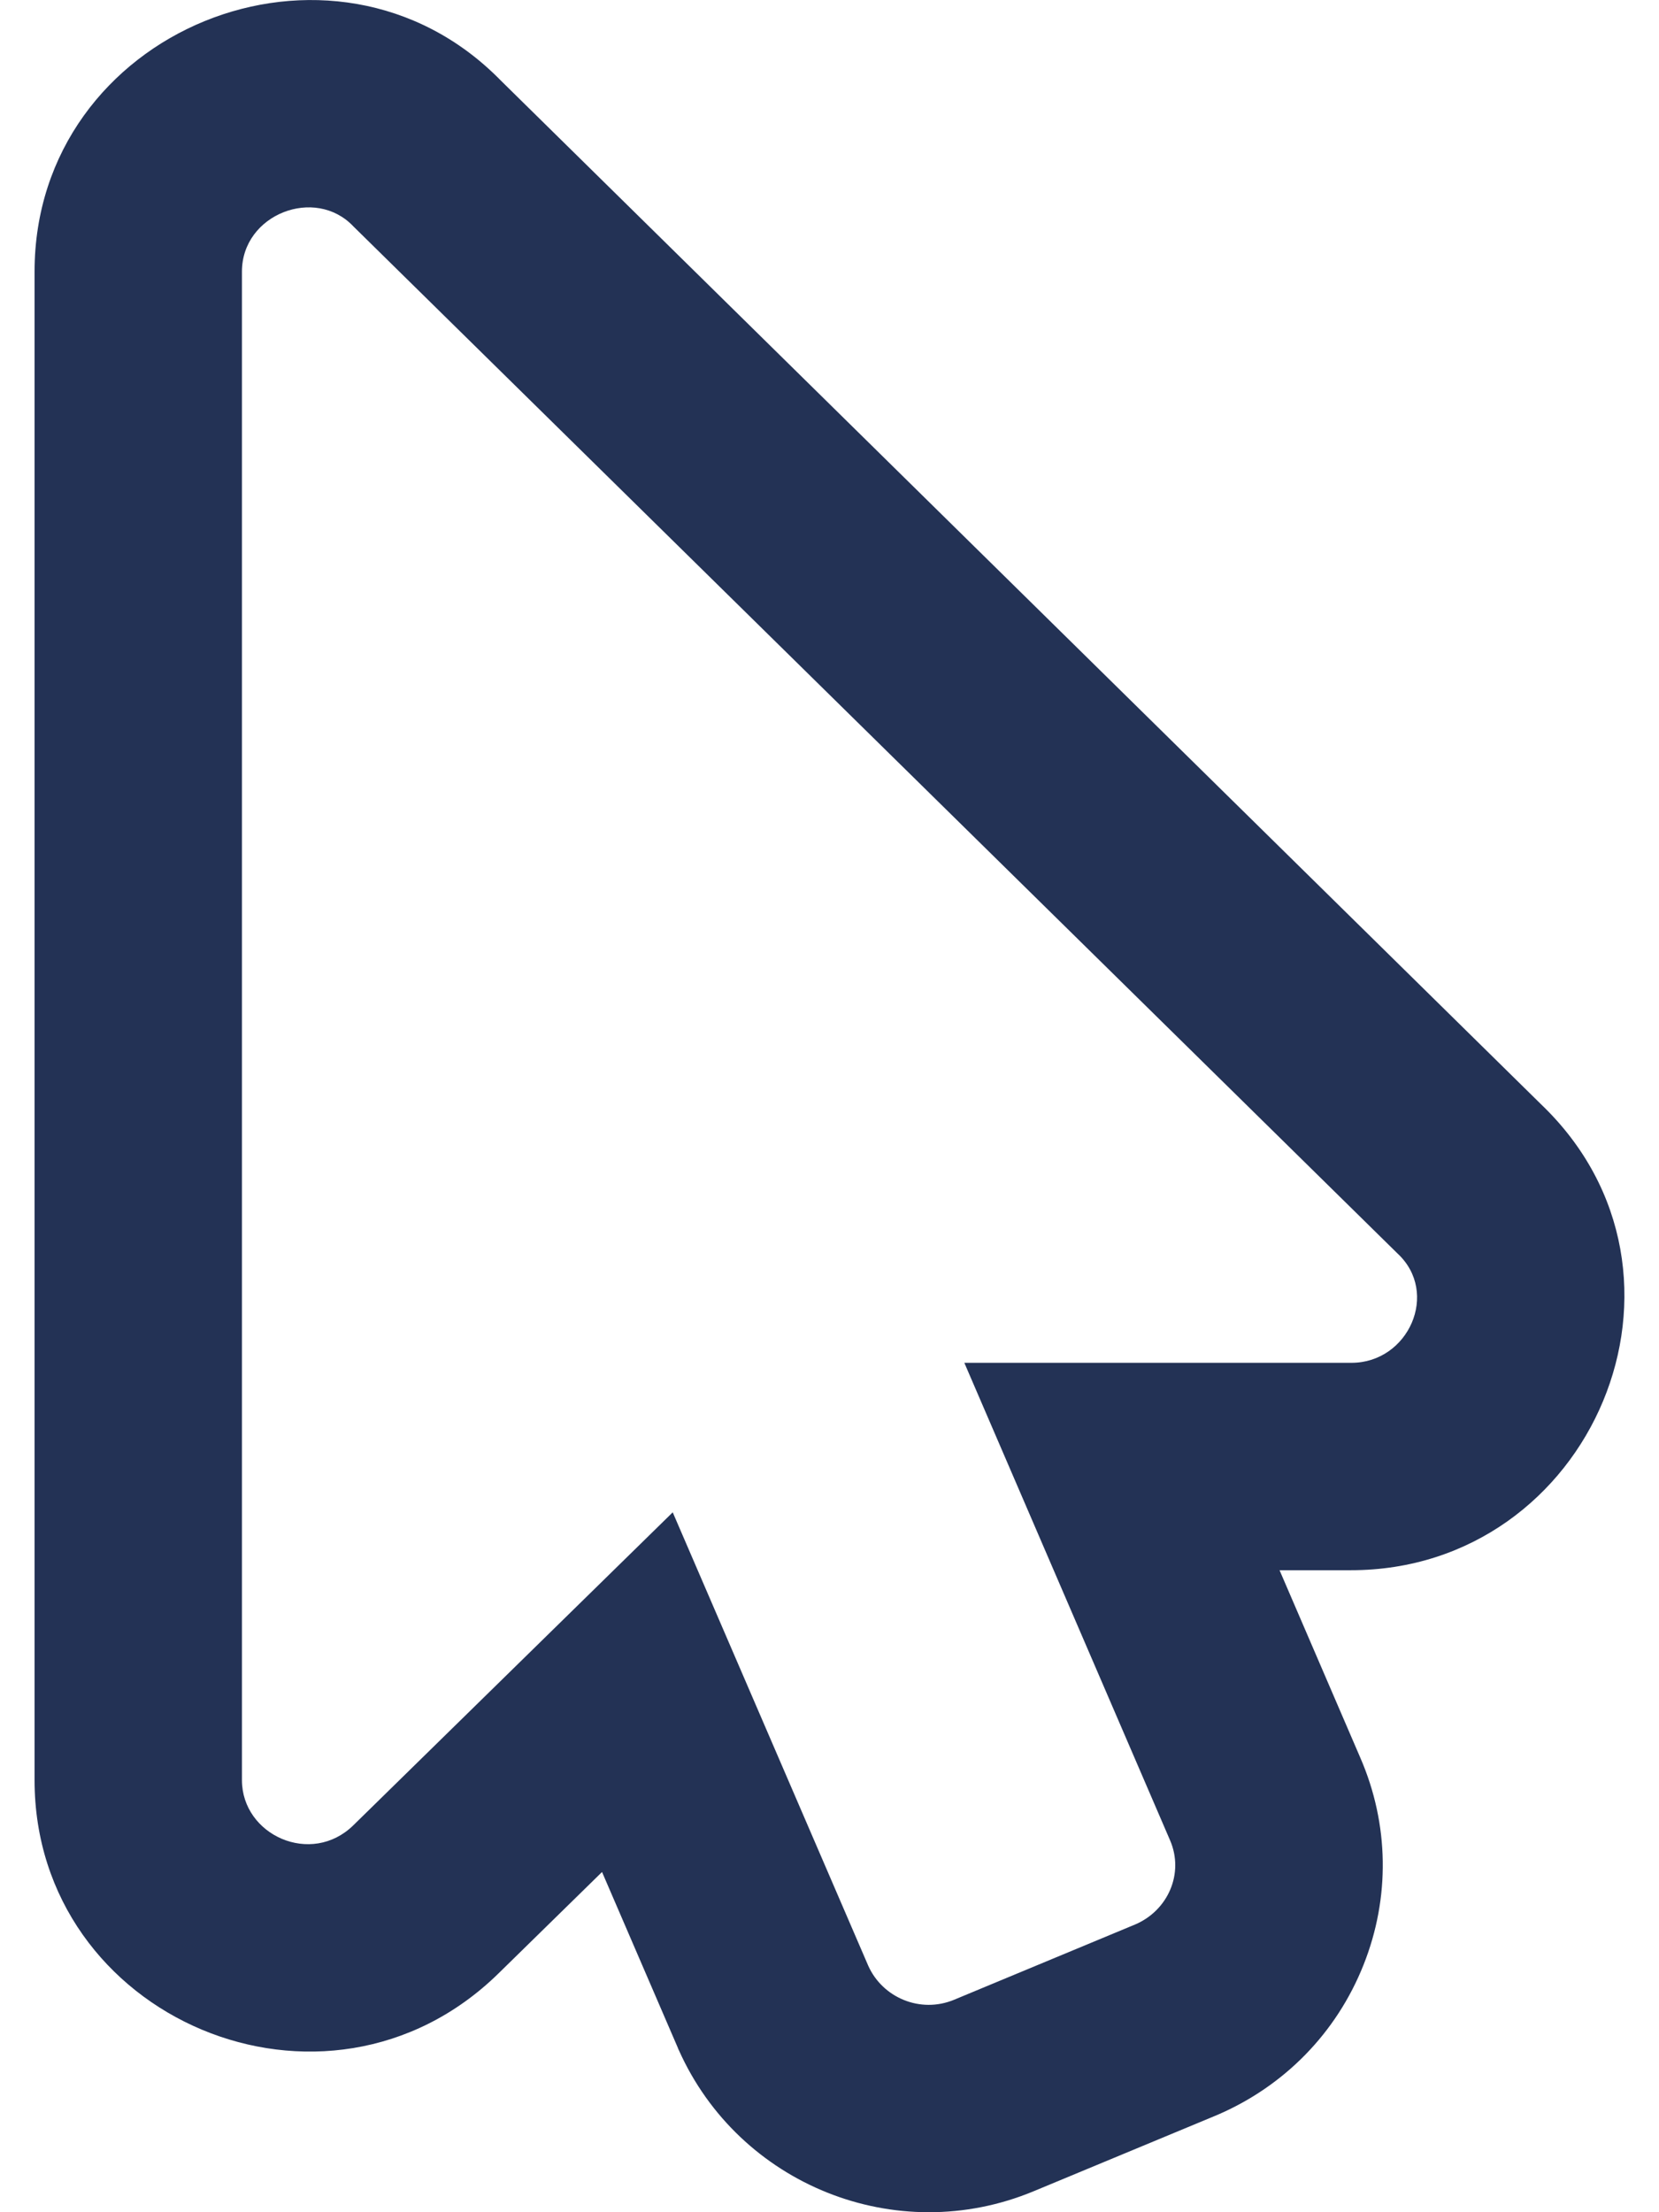 <svg width="18" height="24" viewBox="0 0 18 24" fill="none" xmlns="http://www.w3.org/2000/svg">
<g clip-path="url(#clip0_2719_20046)">
<path d="M16.72 11.98L5.434 0.874C3.612 -0.988 0.375 0.324 0.375 2.947V19.312C0.375 21.901 3.537 23.244 5.41 21.408L6.532 20.309L7.354 22.215L7.359 22.229L7.365 22.241C8.017 23.701 9.723 24.393 11.216 23.772L13.18 22.956L13.192 22.951L13.204 22.946C13.936 22.632 14.501 22.054 14.794 21.317C15.084 20.589 15.072 19.791 14.76 19.071L13.883 17.035H14.657C17.275 17.035 18.649 13.825 16.72 11.98ZM14.663 14.785H10.463L12.695 19.965C12.85 20.324 12.673 20.726 12.317 20.878L10.352 21.695C9.986 21.847 9.575 21.673 9.42 21.325L7.299 16.407L3.835 19.801C3.377 20.251 2.625 19.909 2.625 19.312V2.947C2.625 2.323 3.421 2.017 3.835 2.457L15.163 13.599C15.622 14.025 15.282 14.785 14.663 14.785Z" fill="#233255"/>
</g>
<defs>
<clipPath id="clip0_2719_20046">
<rect width="18" height="24" fill="white"/>
</clipPath>
</defs>
</svg>
